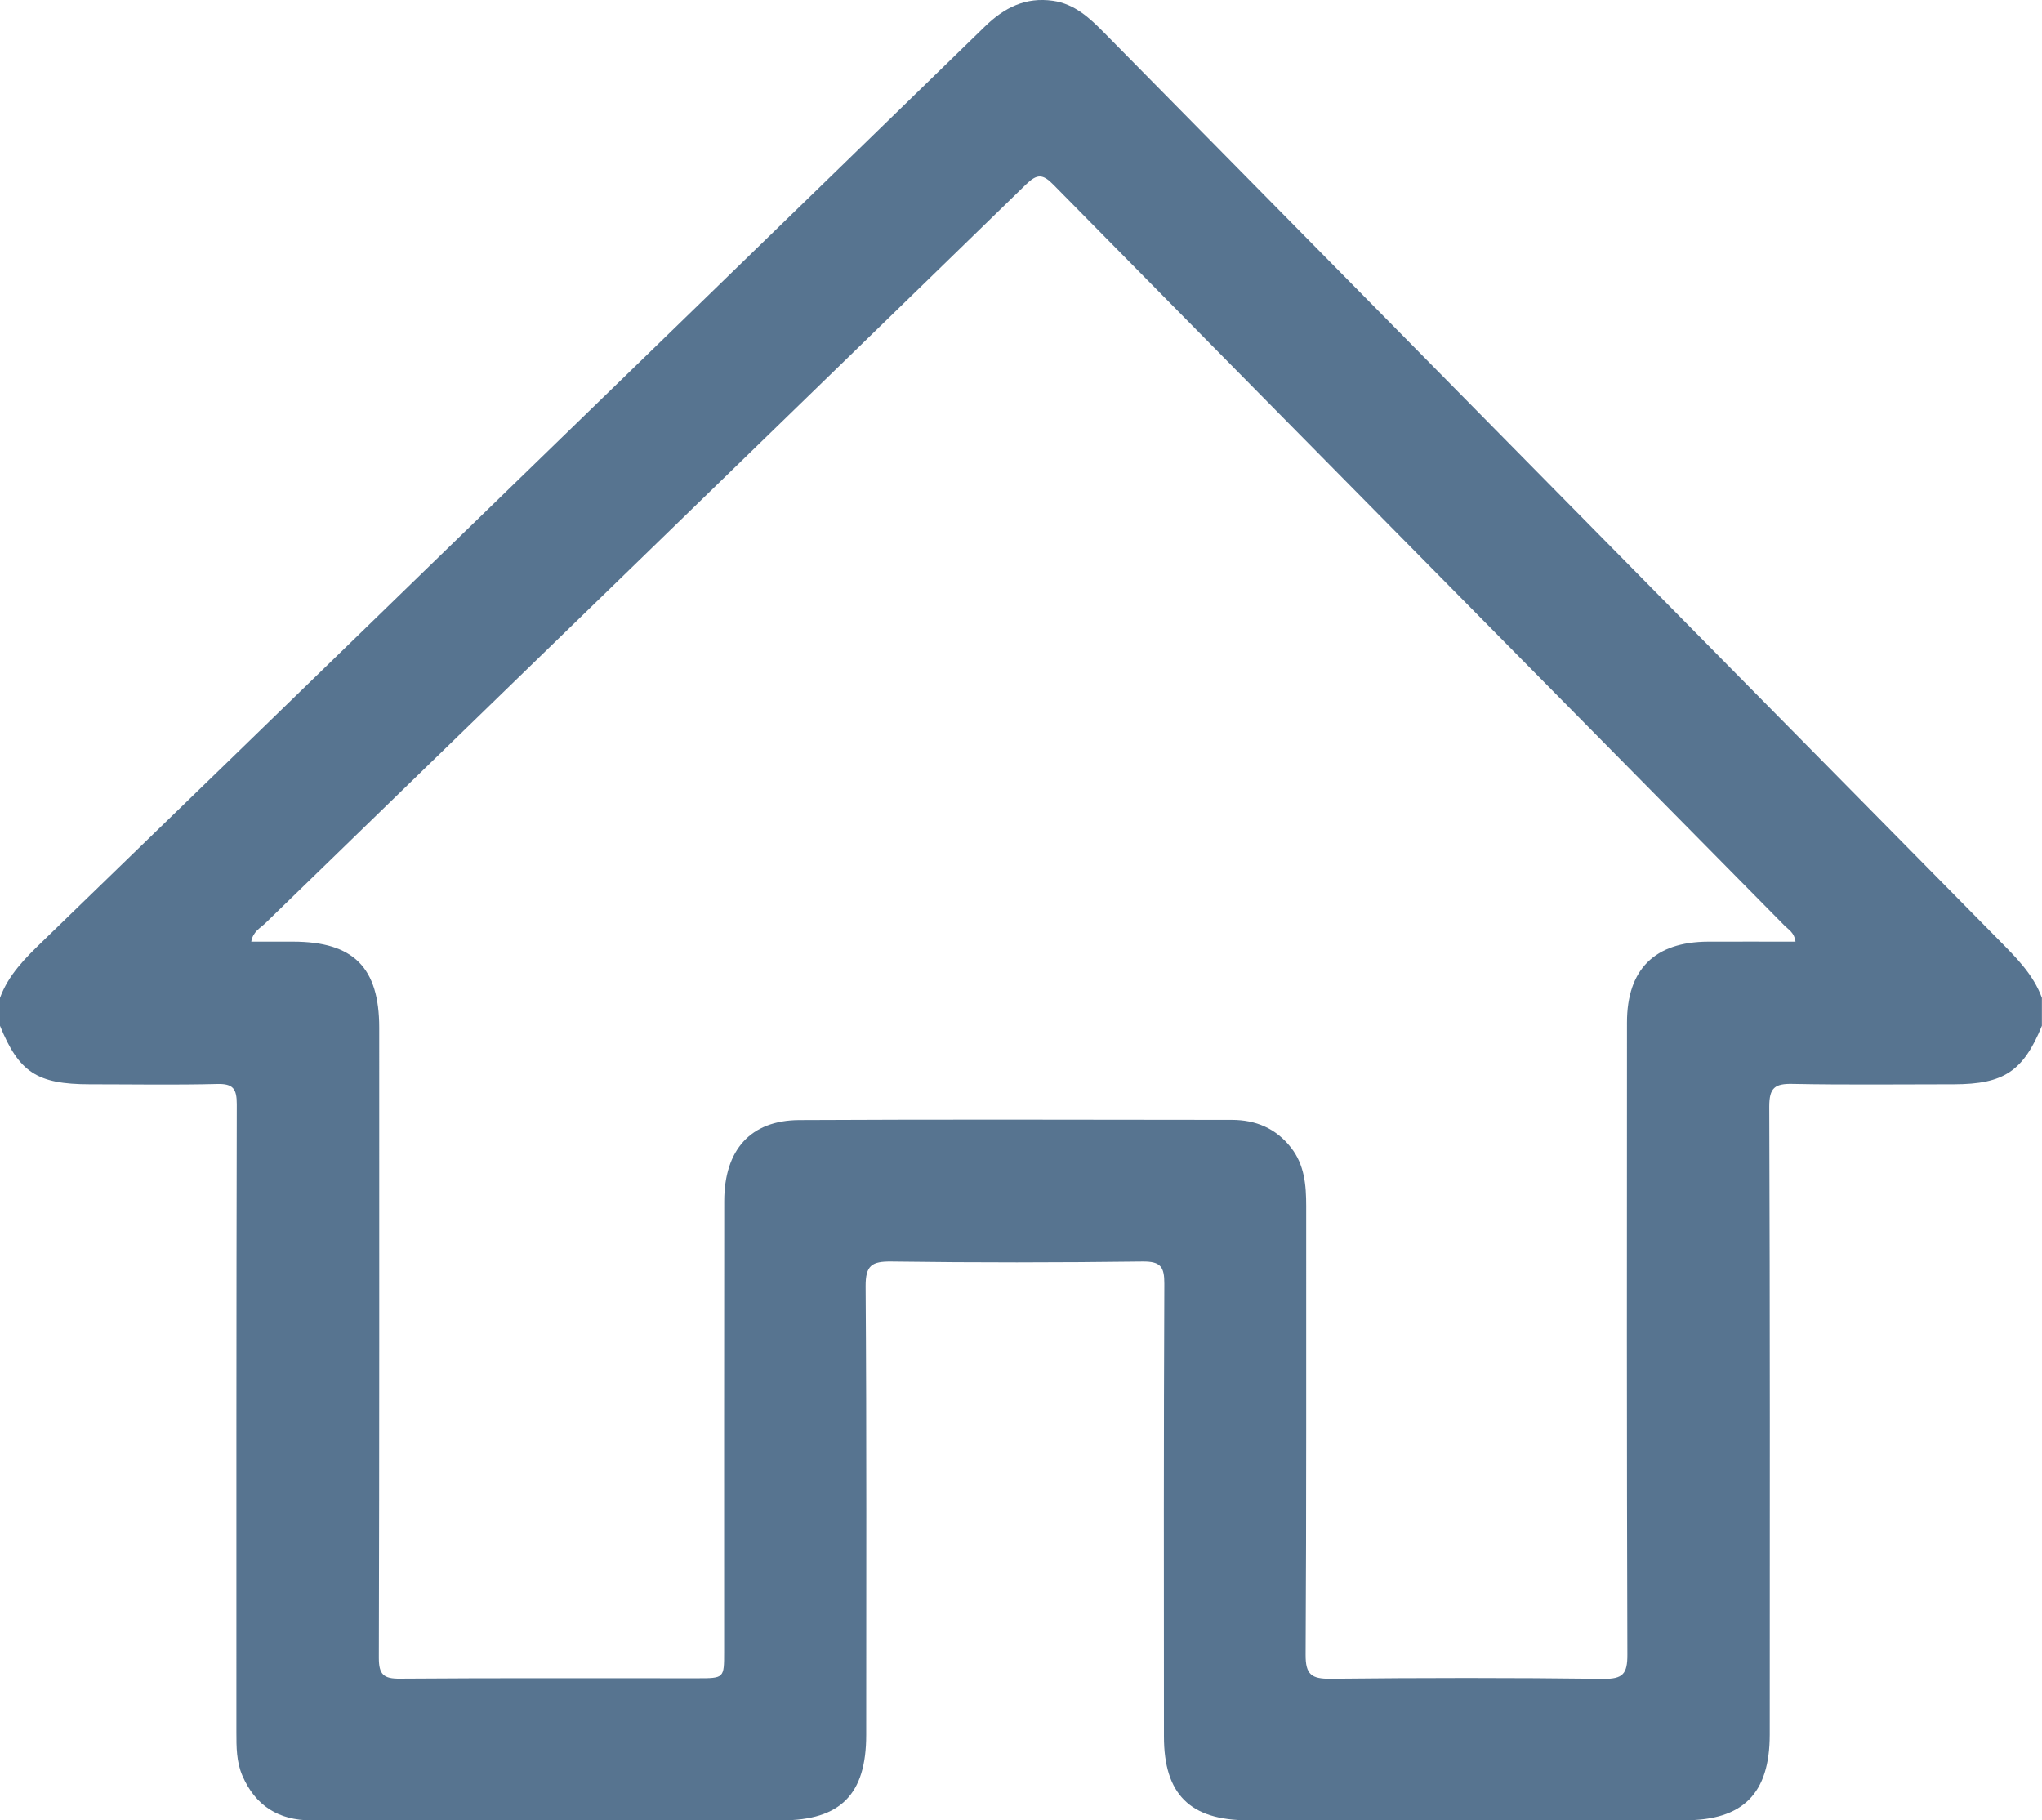 <?xml version="1.0" encoding="utf-8"?>
<!-- Generator: Adobe Illustrator 16.0.0, SVG Export Plug-In . SVG Version: 6.00 Build 0)  -->
<!DOCTYPE svg PUBLIC "-//W3C//DTD SVG 1.1//EN" "http://www.w3.org/Graphics/SVG/1.1/DTD/svg11.dtd">
<svg version="1.1" id="Layer_1" xmlns="http://www.w3.org/2000/svg" xmlns:xlink="http://www.w3.org/1999/xlink" x="0px" y="0px"
	 width="21px" height="18.719px" viewBox="0 0 21 18.719" enable-background="new 0 0 21 18.719" xml:space="preserve">
<g id="kQp7xi.tif_1_">
	<g>
		<path fill="#577490" d="M0,10.548c0-0.096,0-0.191,0-0.287c0.087-0.238,0.26-0.409,0.438-0.581
			c1.33-1.287,2.658-2.578,3.986-3.867c1.902-1.847,3.806-3.692,5.705-5.541c0.199-0.194,0.418-0.304,0.699-0.264
			c0.224,0.032,0.377,0.176,0.527,0.328c3.064,3.109,6.131,6.219,9.197,9.326c0.177,0.18,0.357,0.354,0.447,0.599
			c0,0.096,0,0.191,0,0.287c-0.191,0.467-0.392,0.601-0.903,0.602c-0.554,0-1.107,0.007-1.661-0.004
			c-0.182-0.004-0.24,0.039-0.24,0.233c0.008,2.153,0.006,4.307,0.005,6.46c-0.001,0.604-0.274,0.879-0.874,0.879
			c-1.497,0.001-2.994,0.001-4.492,0c-0.596,0-0.864-0.268-0.864-0.861c-0.001-1.552-0.003-3.104,0.004-4.655
			c0.001-0.176-0.038-0.232-0.224-0.23c-0.861,0.011-1.723,0.012-2.584,0c-0.2-0.002-0.265,0.039-0.264,0.255
			c0.011,1.538,0.006,3.076,0.006,4.614c0,0.611-0.264,0.877-0.869,0.878c-0.902,0.001-1.805,0-2.707,0c-0.711,0-1.422,0-2.133,0
			c-0.335-0.001-0.574-0.151-0.707-0.461c-0.061-0.142-0.061-0.293-0.061-0.443c0-2.153-0.001-4.307,0.004-6.46
			c0-0.158-0.037-0.213-0.203-0.208C1.795,11.158,1.357,11.15,0.92,11.15C0.382,11.149,0.195,11.027,0,10.548z M18.465,9.683
			c-0.012-0.093-0.071-0.123-0.112-0.164c-2.507-2.54-5.015-5.077-7.519-7.619c-0.111-0.113-0.168-0.114-0.283-0.003
			c-2.606,2.536-5.218,5.066-7.826,7.6C2.674,9.545,2.601,9.581,2.584,9.683c0.148,0,0.289,0,0.431,0
			c0.62,0.001,0.885,0.265,0.885,0.885c0,2.16,0.002,4.32-0.004,6.479c0,0.172,0.048,0.217,0.218,0.215
			c1.018-0.008,2.036-0.003,3.055-0.004c0.278,0,0.278,0,0.278-0.271c0-1.545-0.001-3.09,0.001-4.635
			c0.001-0.529,0.271-0.831,0.771-0.834c1.482-0.008,2.966-0.003,4.449-0.002c0.246,0,0.453,0.087,0.608,0.284
			c0.14,0.178,0.157,0.387,0.157,0.602c-0.001,1.538,0.003,3.076-0.006,4.614c-0.001,0.201,0.059,0.249,0.253,0.247
			c0.937-0.01,1.873-0.011,2.81,0.001c0.199,0.002,0.247-0.051,0.246-0.249c-0.007-2.167-0.005-4.333-0.004-6.5
			c0-0.548,0.285-0.83,0.836-0.832C17.862,9.682,18.156,9.683,18.465,9.683z"/>
	</g>
</g>
</svg>
